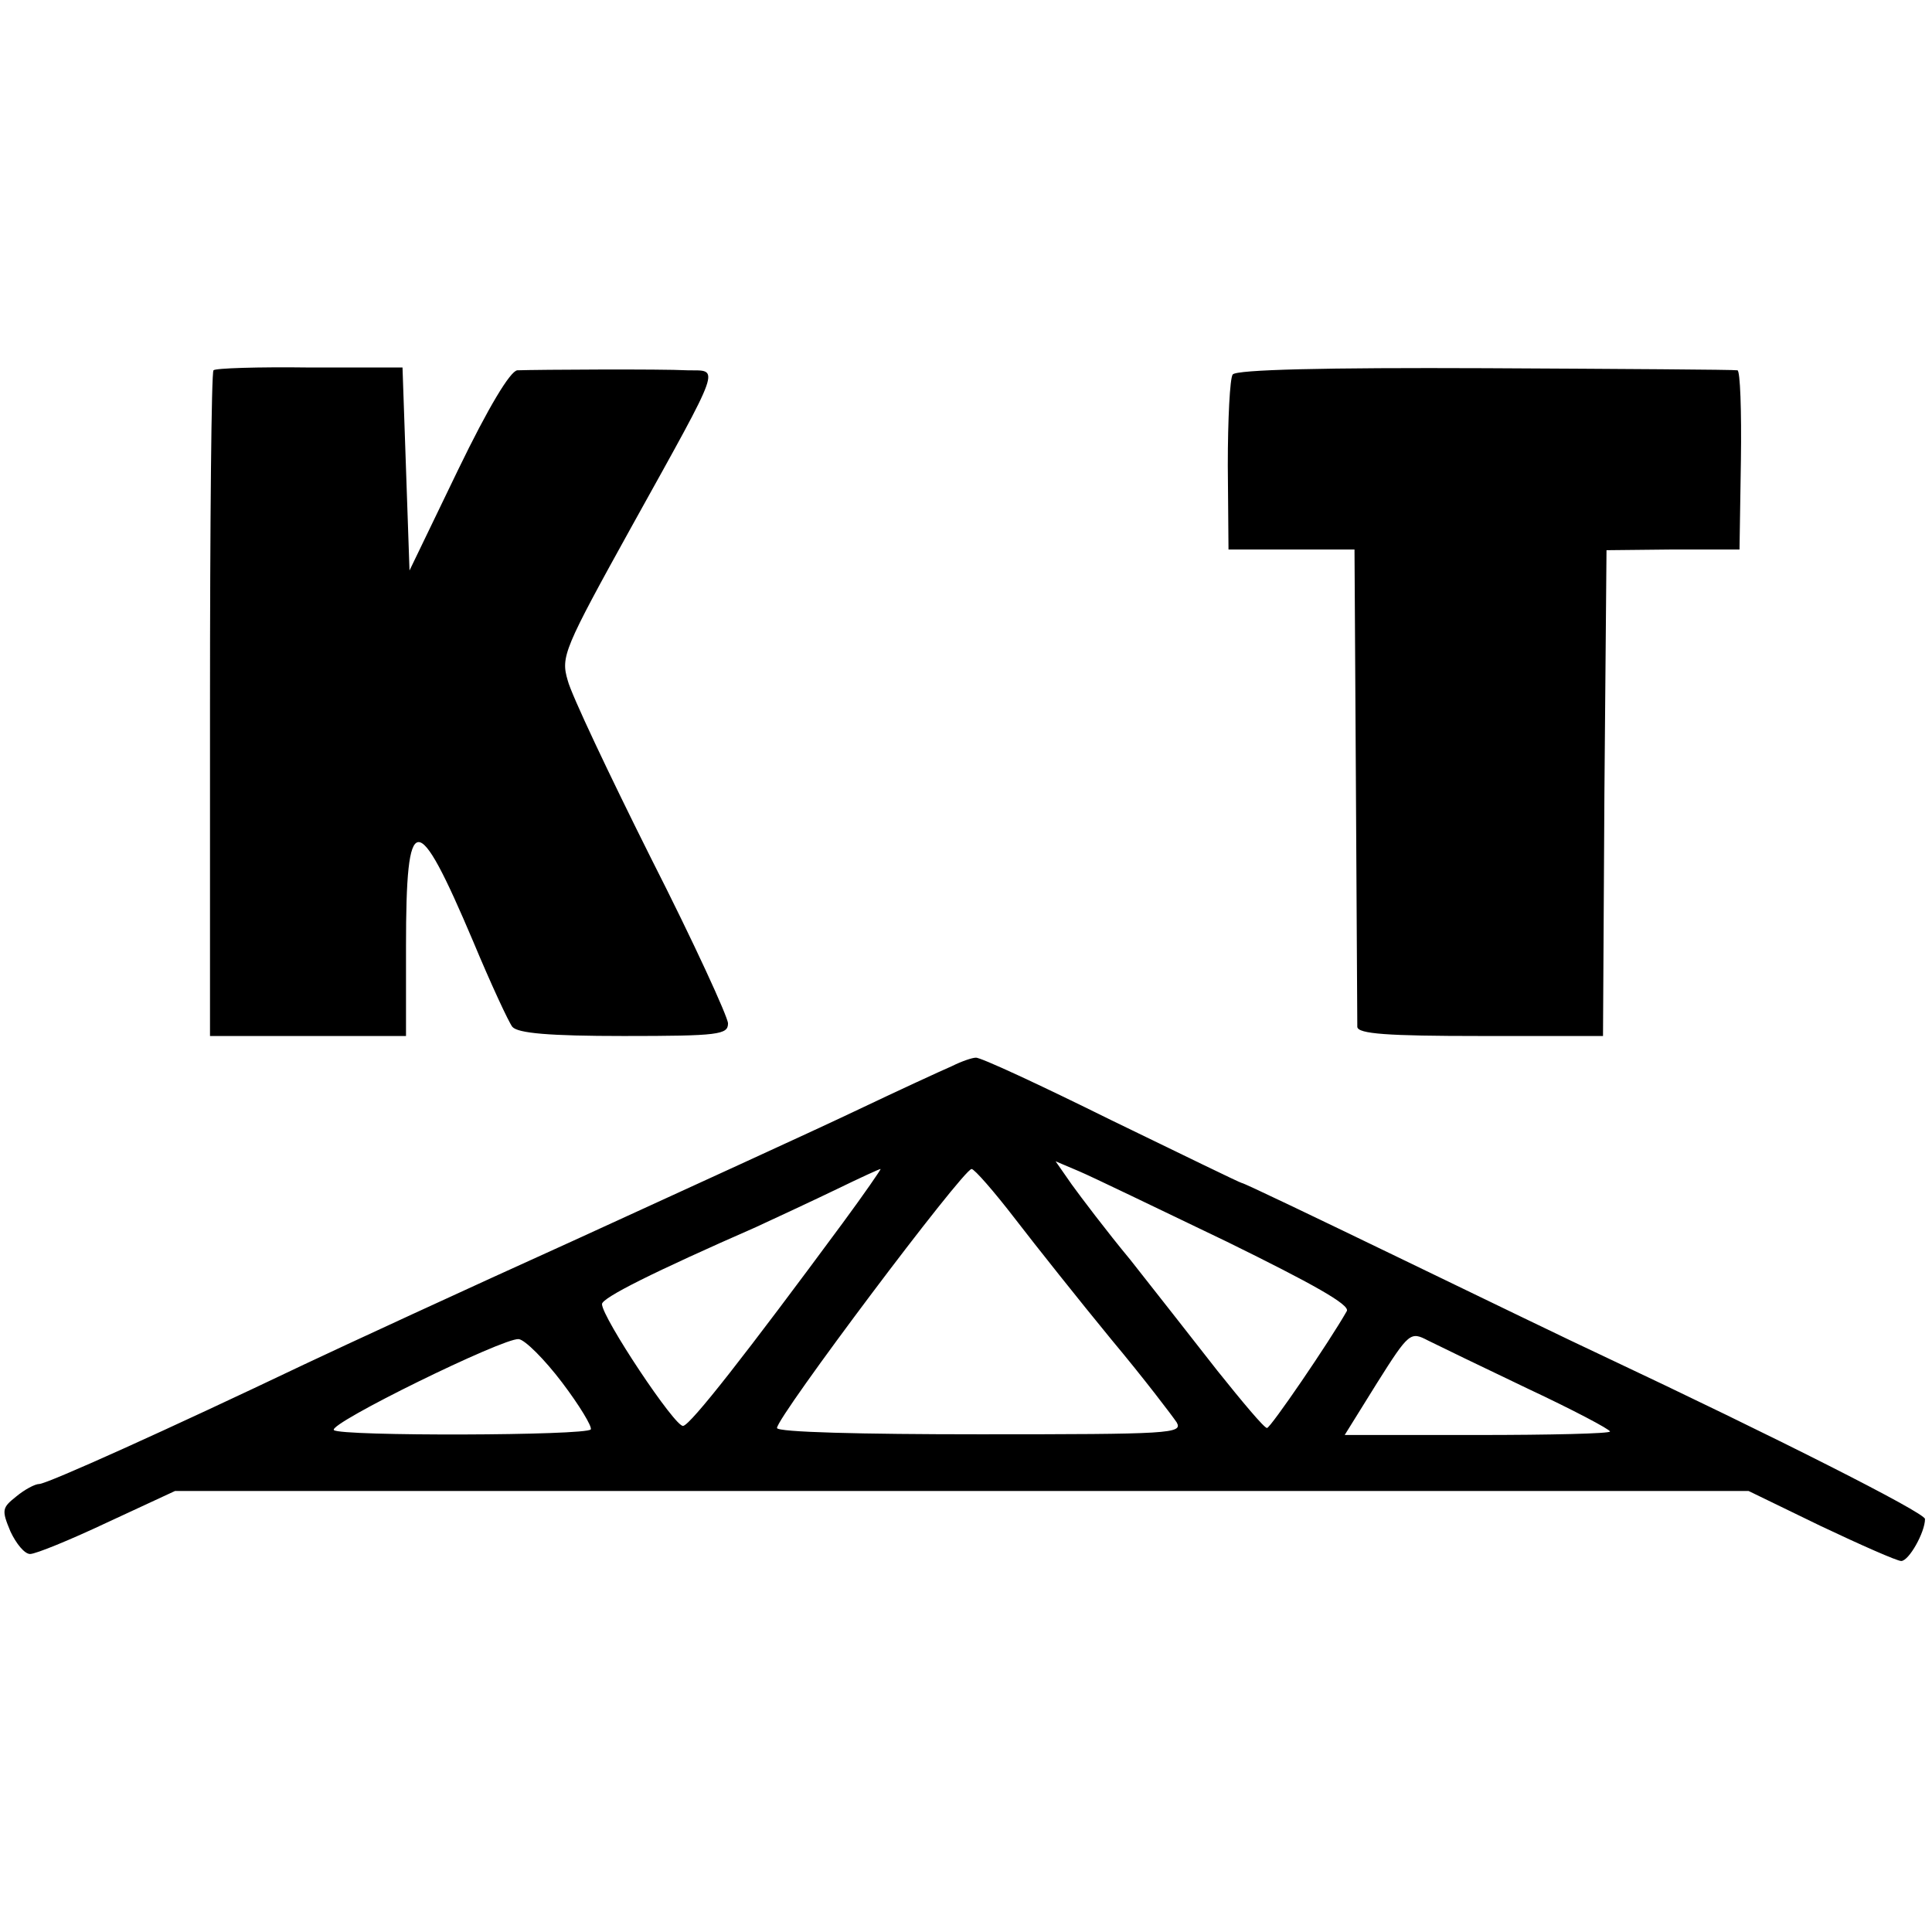 <?xml version="1.0" standalone="no"?>
<!DOCTYPE svg PUBLIC "-//W3C//DTD SVG 20010904//EN"
 "http://www.w3.org/TR/2001/REC-SVG-20010904/DTD/svg10.dtd">
<svg version="1.0" xmlns="http://www.w3.org/2000/svg"
 width="276pt" height="276pt" viewBox="0 0 276 276"
 preserveAspectRatio="xMidYMid meet">
<g transform="translate(0,276) scale(0.1,-0.1)"
fill="#000000" stroke="none">
<path d="M305 2231 c-3 -2 -5 -217 -5 -478 l0 -473 140 0 140 0 0 128 c0 197
15 198 96 7 25 -60 51 -116 56 -122 8 -9 52 -13 159 -13 136 0 149 2 149 18 0
9 -49 116 -110 236 -60 120 -114 234 -119 254 -10 34 -6 44 92 221 131 236
125 221 79 222 -37 2 -213 1 -243 0 -10 -1 -41 -52 -85 -143 l-69 -143 -5 145
-5 145 -133 0 c-73 1 -135 -1 -137 -4z"/>
<path d="M1761 2225 c-4 -5 -7 -64 -7 -130 l1 -120 90 0 90 0 2 -335 c1 -184
2 -341 2 -347 1 -10 43 -13 176 -13 l175 0 2 347 3 347 95 1 95 0 2 128 c1 70
-1 128 -5 128 -4 1 -166 2 -360 3 -229 1 -356 -2 -361 -9z"/>
<path d="M1360 1237 c-14 -6 -77 -35 -140 -65 -63 -30 -243 -112 -400 -184
-157 -71 -330 -151 -385 -177 -195 -93 -368 -171 -379 -171 -6 0 -21 -8 -33
-18 -20 -16 -21 -19 -8 -50 8 -17 20 -32 28 -32 8 0 57 20 110 45 l97 45 1124
0 1124 0 103 -50 c57 -27 109 -50 115 -50 11 0 34 41 34 60 0 9 -216 118 -460
233 -41 19 -173 83 -293 141 -120 58 -220 106 -223 106 -2 0 -86 41 -187 90
-101 50 -187 90 -193 89 -5 0 -20 -5 -34 -12z m393 -251 c122 -60 176 -90 171
-99 -25 -44 -109 -167 -114 -167 -4 0 -35 37 -71 82 -35 45 -91 116 -124 158
-34 41 -71 90 -84 108 l-23 33 33 -14 c19 -8 114 -54 212 -101z m-549 27
c-138 -187 -217 -288 -228 -290 -11 -3 -116 155 -116 174 0 9 74 46 220 110
30 14 82 38 115 54 33 16 61 29 63 29 1 0 -23 -35 -54 -77z m246 6 c30 -39 92
-117 138 -173 46 -55 87 -109 93 -118 9 -16 -9 -17 -281 -17 -169 0 -290 3
-290 9 0 16 266 370 278 370 4 0 32 -32 62 -71z m733 -243 c64 -30 117 -58
117 -61 0 -3 -85 -5 -190 -5 l-189 0 46 74 c46 73 48 74 73 61 14 -7 78 -38
143 -69z m-1380 9 c25 -33 43 -63 41 -67 -6 -9 -358 -10 -367 -1 -9 9 242 132
264 130 9 -1 37 -29 62 -62z"/>
</g>
</svg>
